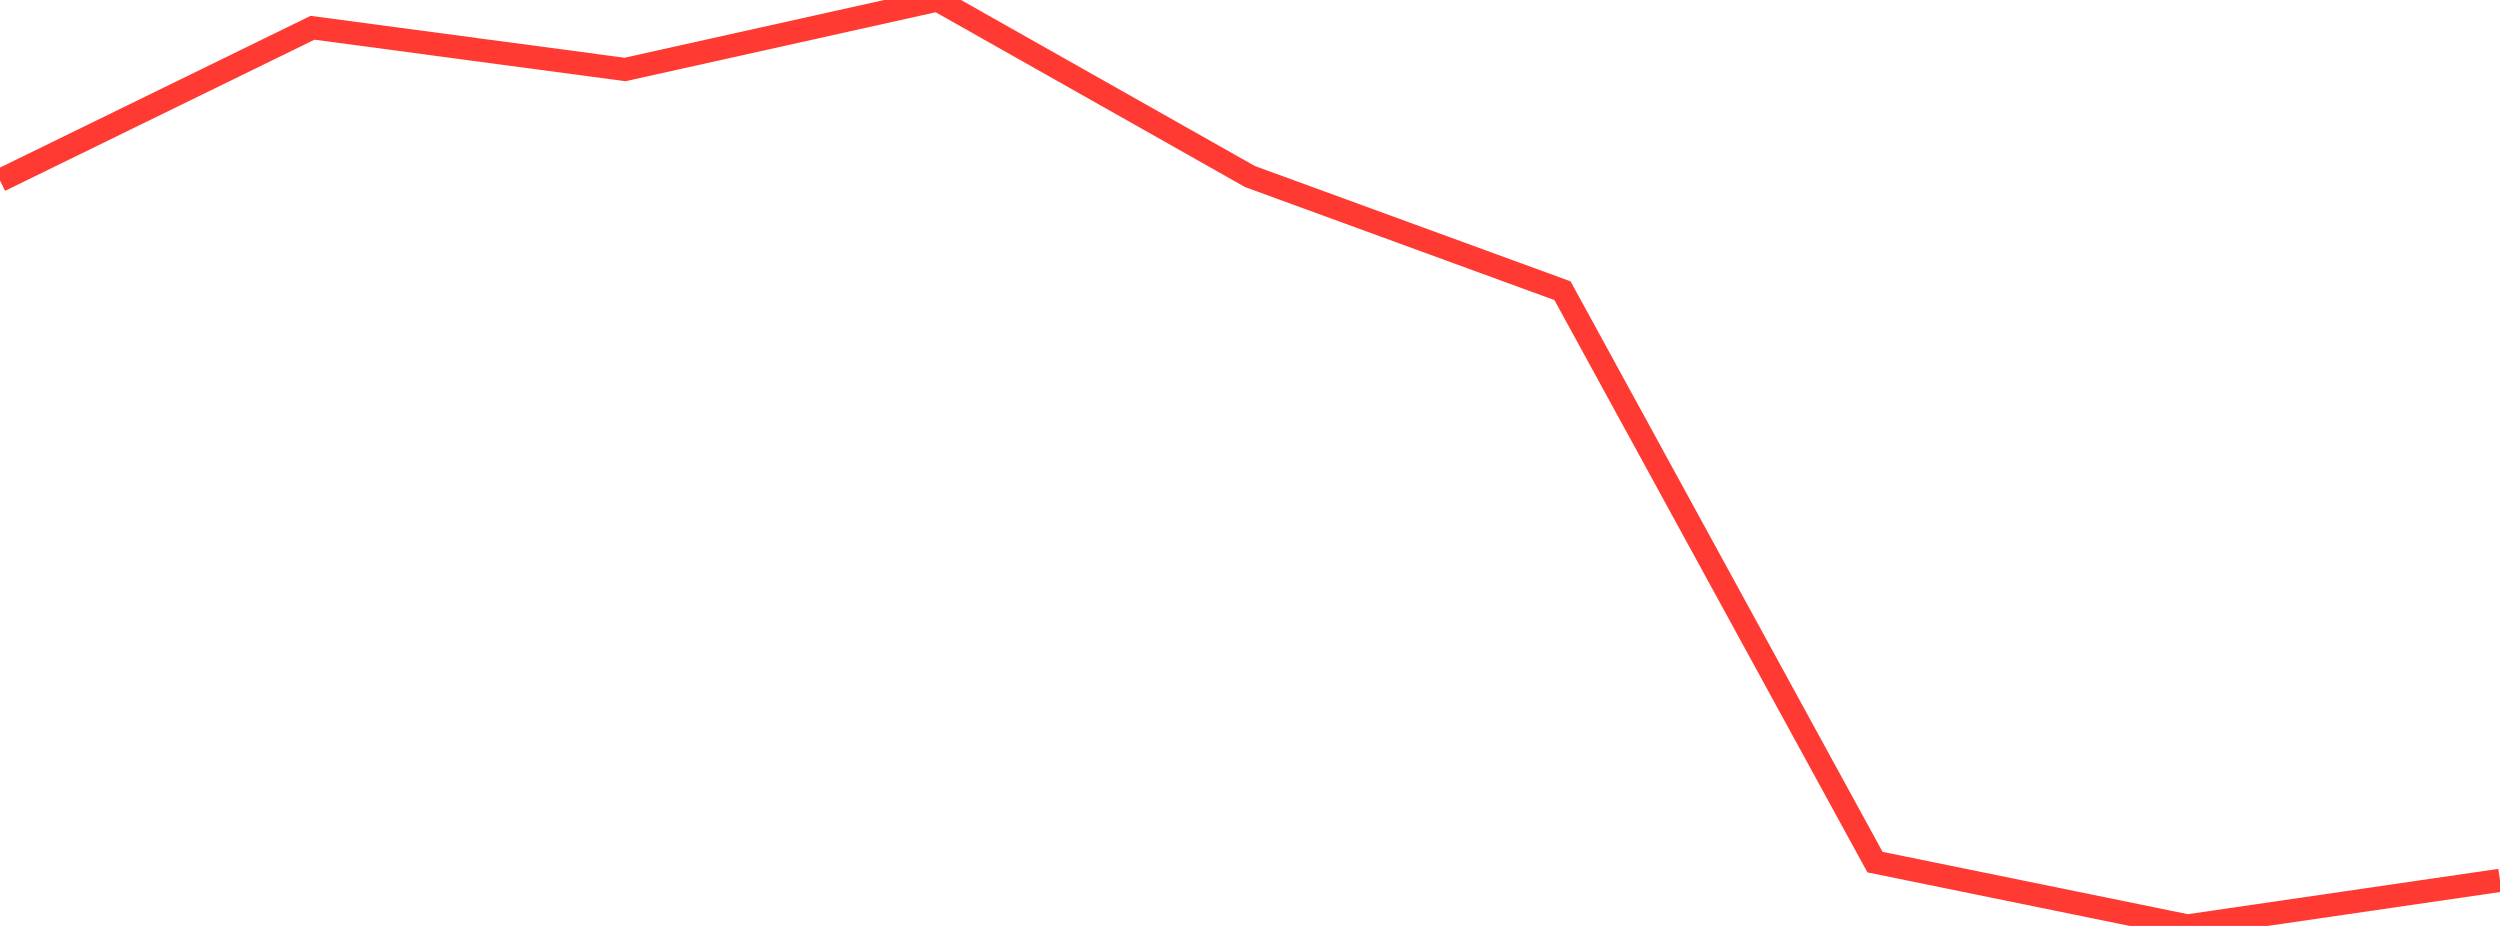<?xml version="1.0" standalone="no"?>
<!DOCTYPE svg PUBLIC "-//W3C//DTD SVG 1.1//EN" "http://www.w3.org/Graphics/SVG/1.1/DTD/svg11.dtd">

<svg width="135" height="50" viewBox="0 0 135 50" preserveAspectRatio="none" 
  xmlns="http://www.w3.org/2000/svg"
  xmlns:xlink="http://www.w3.org/1999/xlink">


<polyline points="0.0, 9.744 16.875, 1.5 33.75, 3.752 50.625, 0.0 67.5, 9.534 84.375, 15.699 101.25, 46.554 118.125, 50.0 135.0, 47.538" fill="none" stroke="#ff3a33" stroke-width="1.25"/>

</svg>